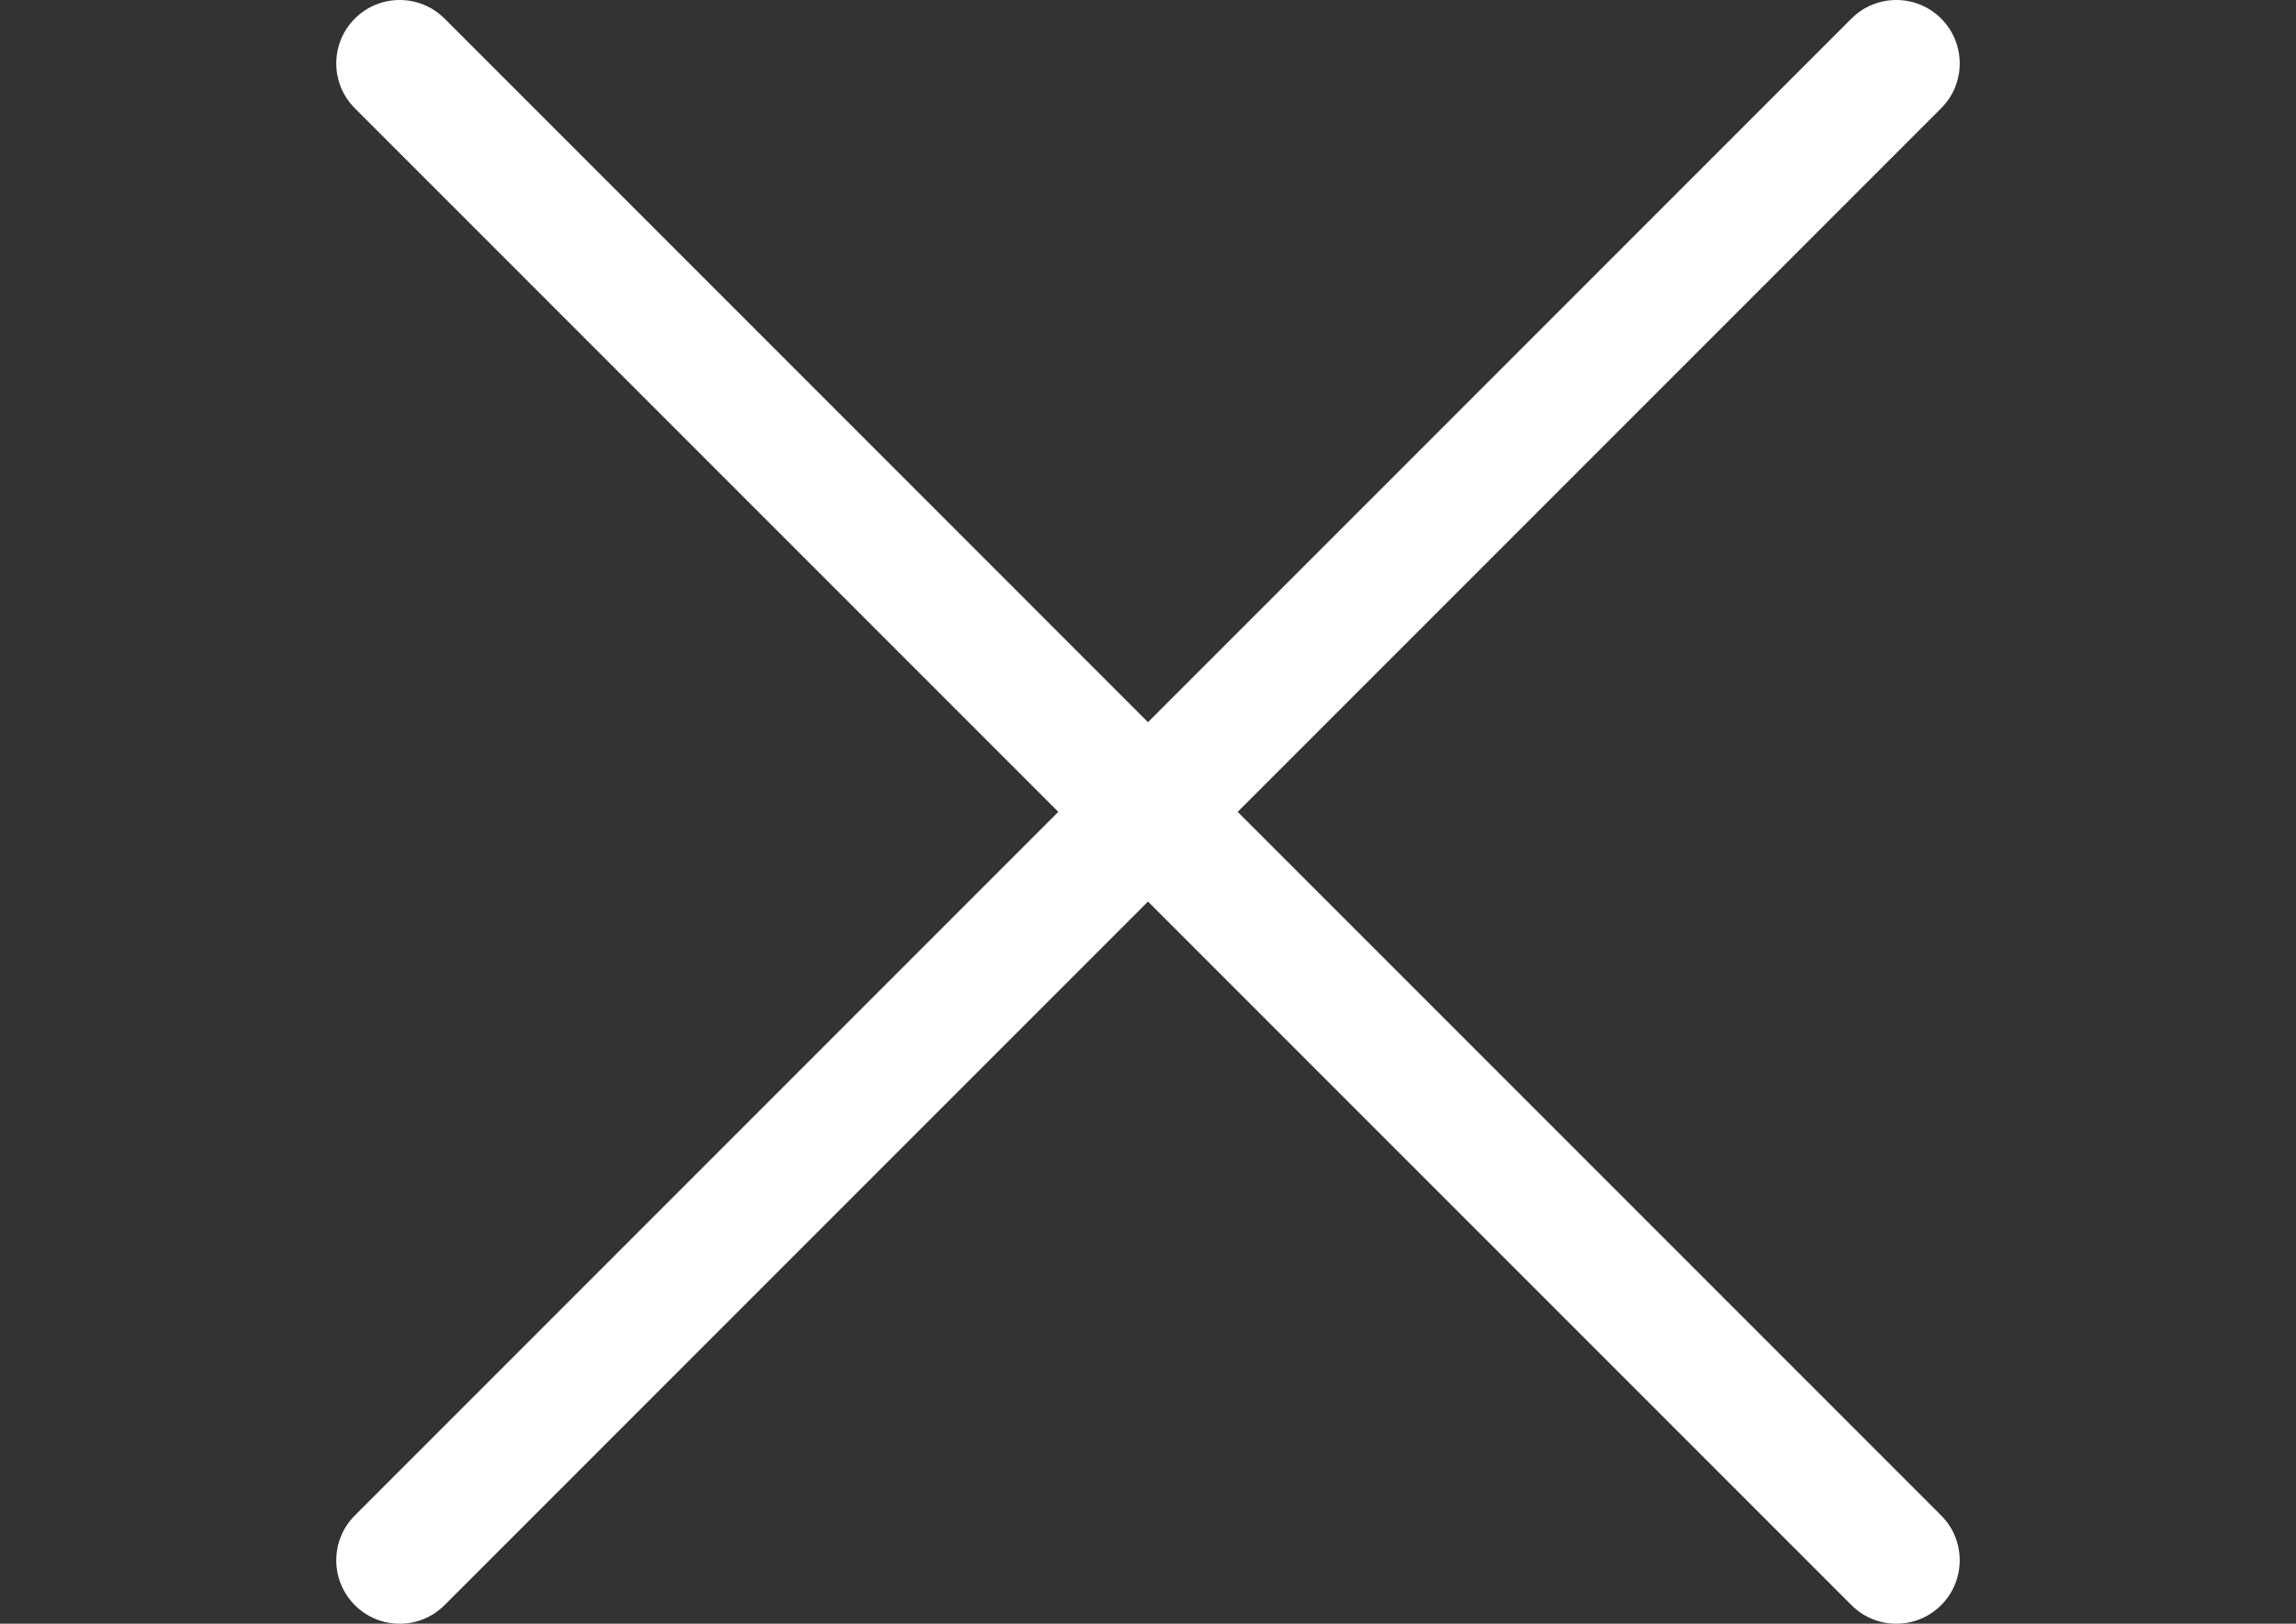 <?xml version="1.0" encoding="utf-8"?>
<!-- Generator: Adobe Illustrator 16.0.0, SVG Export Plug-In . SVG Version: 6.00 Build 0)  -->
<!DOCTYPE svg PUBLIC "-//W3C//DTD SVG 1.1//EN" "http://www.w3.org/Graphics/SVG/1.1/DTD/svg11.dtd">
<svg version="1.1" id="Capa_1" xmlns="http://www.w3.org/2000/svg" xmlns:xlink="http://www.w3.org/1999/xlink" x="0px" y="0px"
	 width="841.891px" height="595.281px" viewBox="0 0 841.891 595.281" enable-background="new 0 0 841.891 595.281"
	 xml:space="preserve">
<rect x="0" y="0" width="841.891" height="595.281" fill="#333333" stroke="none"/>
<g>
	<g>
		<path fill="#FFFFFF" d="M453.83,297.642L711.774,39.698c9.082-9.082,9.082-23.806,0-32.886c-9.081-9.08-23.805-9.082-32.886,0
			L420.944,264.757L163.001,6.812c-9.081-9.082-23.807-9.082-32.885,0c-9.081,9.081-9.082,23.805,0,32.886L388.058,297.64
			L130.116,555.588c-9.082,9.08-9.082,23.805,0,32.885c4.538,4.541,10.489,6.811,16.441,6.811c5.951,0,11.901-2.27,16.443-6.811
			L420.941,330.53l257.946,257.94c4.54,4.541,10.492,6.811,16.441,6.811c5.952,0,11.902-2.27,16.443-6.811
			c9.082-9.081,9.082-23.807,0-32.888L453.83,297.642z"/>
	</g>
</g>
</svg>
